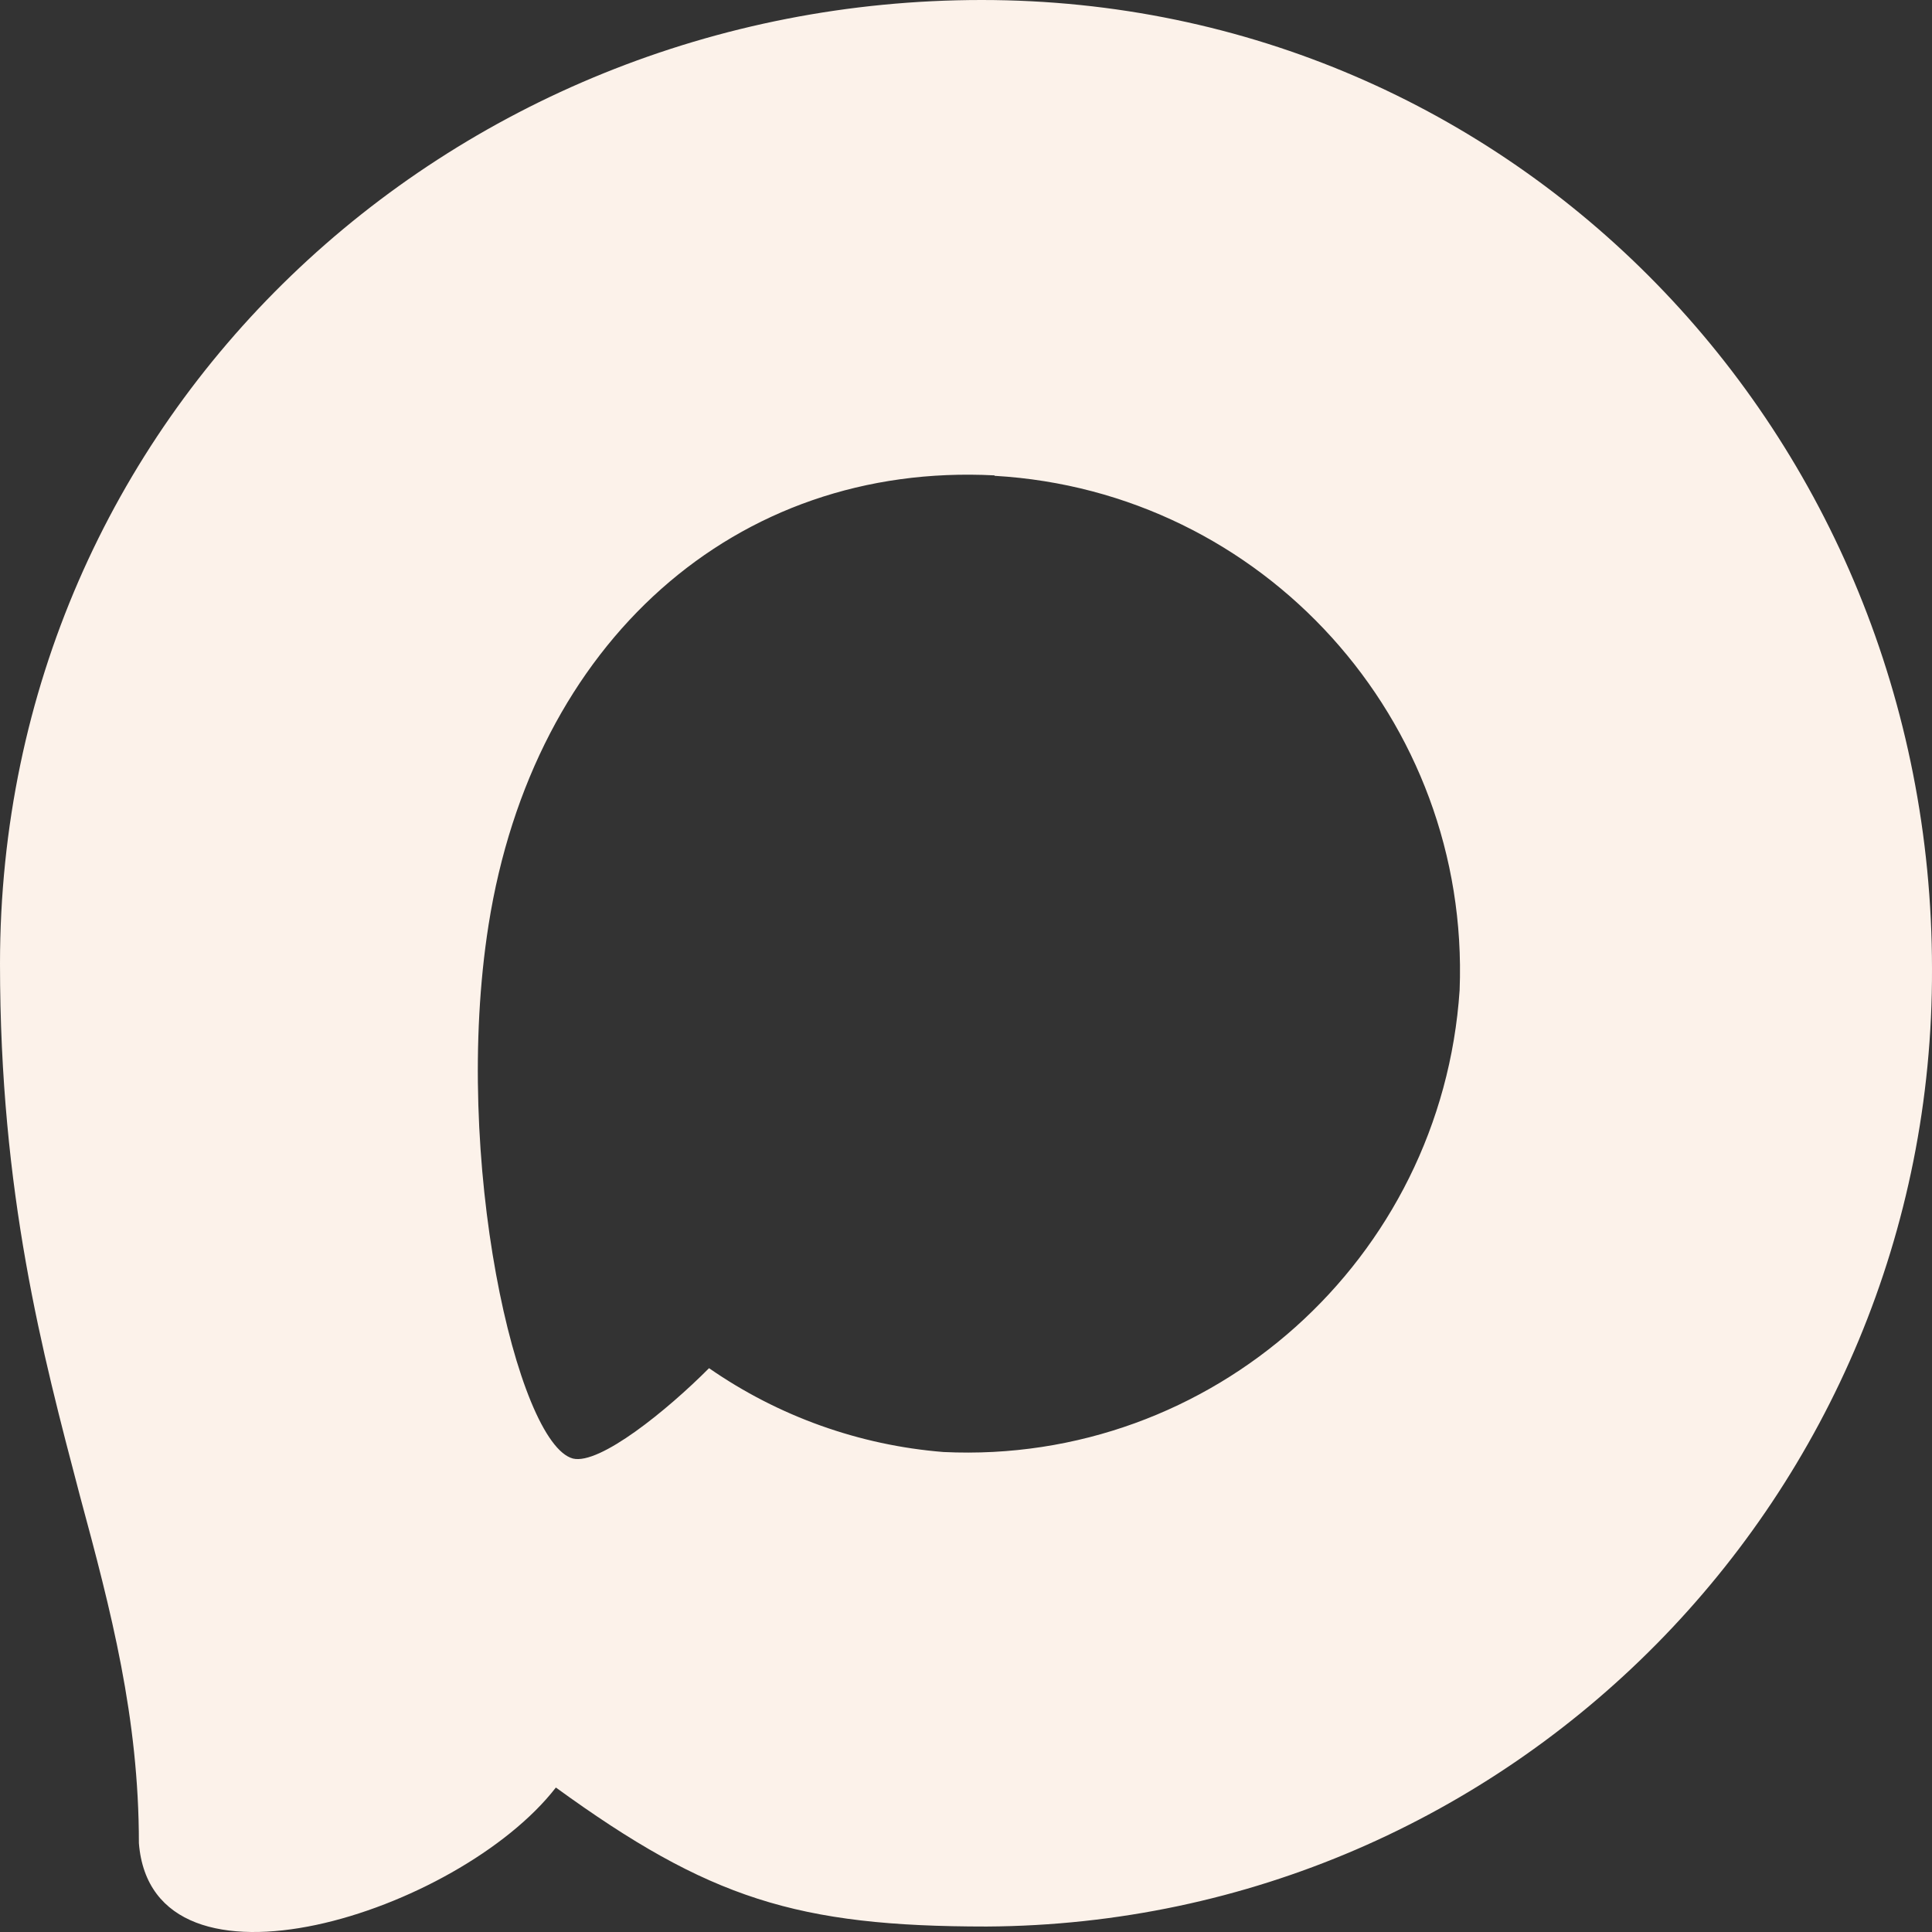<?xml version="1.0" encoding="UTF-8"?> <svg xmlns="http://www.w3.org/2000/svg" width="18" height="18" viewBox="0 0 18 18" fill="none"><rect x="0" y="0" width="18" height="18" fill="#333333" stroke="none"/><path fill-rule="evenodd" clip-rule="evenodd" d="M9.193 17.949C7.427 17.949 6.606 17.69 5.179 16.654C4.276 17.819 1.418 18.73 1.294 17.172C1.294 16.002 1.036 15.013 0.744 13.934C0.395 12.605 0 11.124 0 8.979C0 3.855 4.186 0 9.146 0C14.11 0 18 4.045 18 9.026C18.017 13.931 14.076 17.922 9.193 17.949ZM9.266 4.429C6.851 4.304 4.968 5.983 4.552 8.616C4.208 10.796 4.818 13.451 5.338 13.589C5.587 13.649 6.215 13.14 6.606 12.747C7.253 13.196 8.006 13.465 8.789 13.528C11.292 13.649 13.431 11.736 13.599 9.225C13.697 6.708 11.77 4.577 9.266 4.433L9.266 4.429Z" fill="#FCF2EA"></path></svg> 